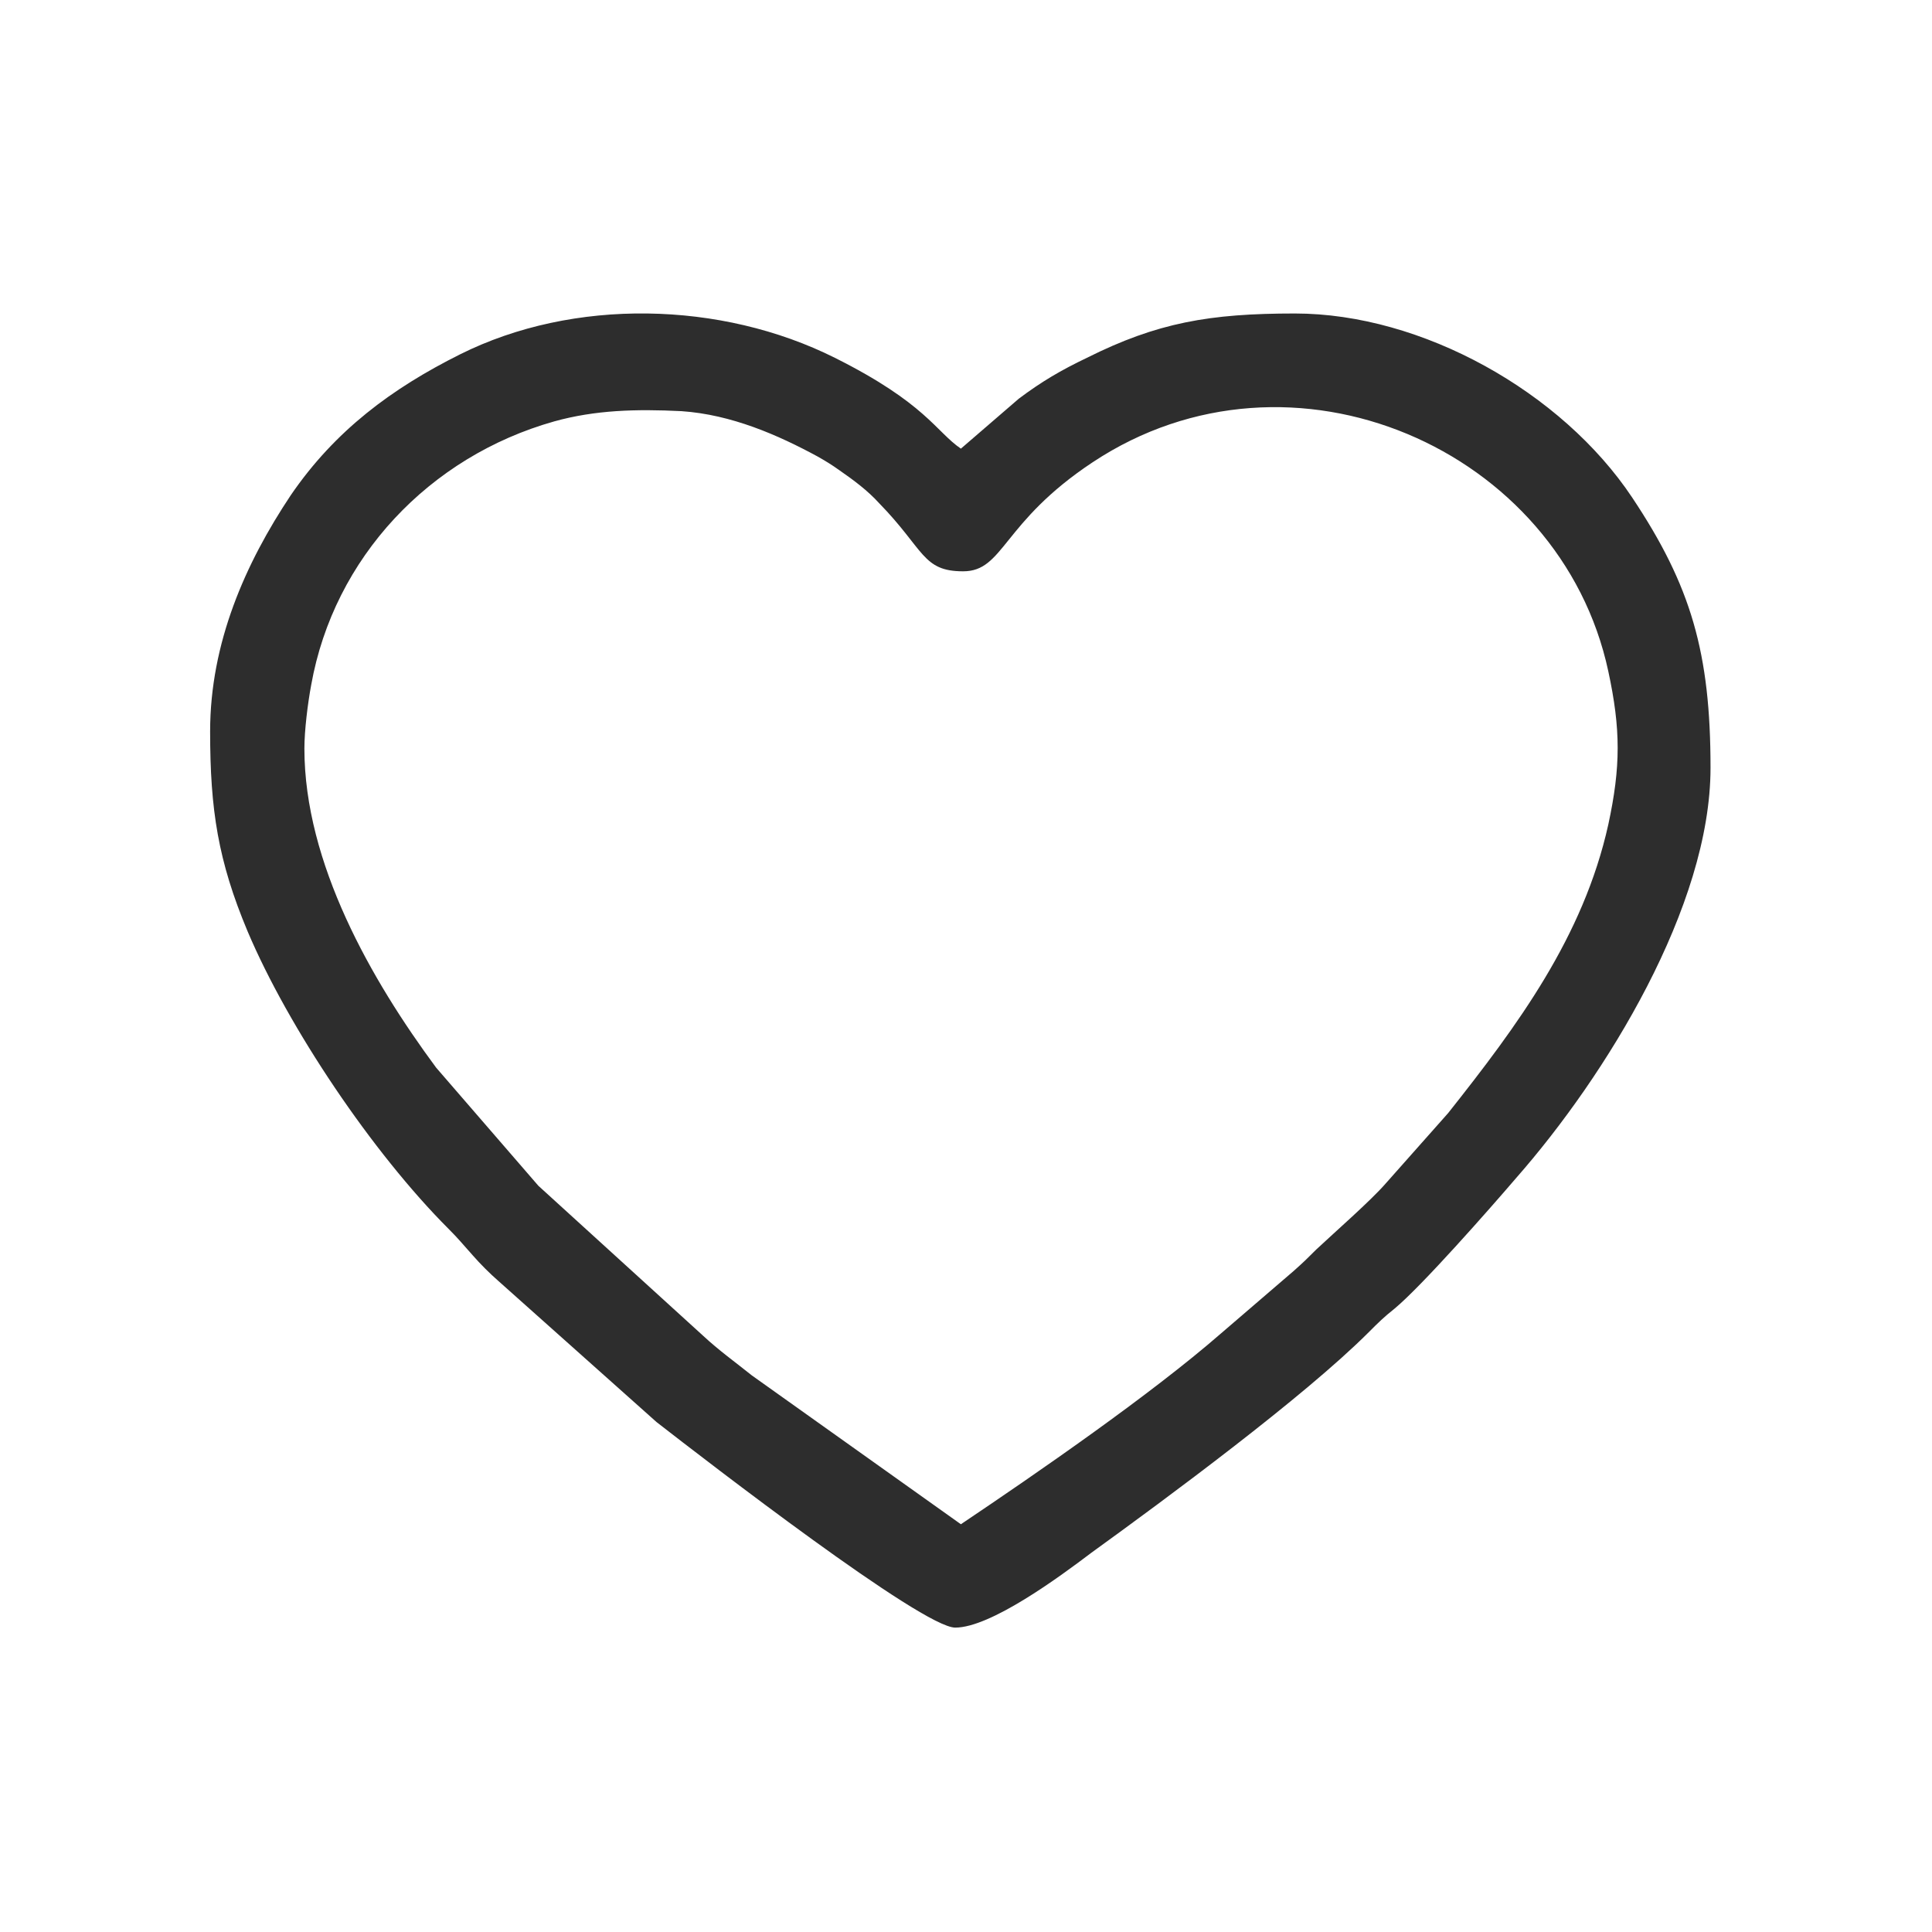 <?xml version="1.0" encoding="UTF-8"?> <!-- Generator: Adobe Illustrator 24.1.2, SVG Export Plug-In . SVG Version: 6.00 Build 0) --> <svg xmlns:xodm="http://www.corel.com/coreldraw/odm/2003" xmlns="http://www.w3.org/2000/svg" xmlns:xlink="http://www.w3.org/1999/xlink" id="Layer_1" x="0px" y="0px" viewBox="0 0 170.1 170.1" style="enable-background:new 0 0 170.1 170.1;" xml:space="preserve"> <style type="text/css"> .st0{fill-rule:evenodd;clip-rule:evenodd;fill:#2D2D2D;} </style> <g id="Layer_x0020_1"> <path class="st0" d="M26.8,65.9c0-1.6,0.3-4,0.6-5.6c2-11.2,10.4-20.1,21.4-23.2c3.6-1,7.2-1.1,11.2-0.9c4.4,0.3,8.5,2.1,12,4 c0.7,0.4,1.2,0.7,1.9,1.2c1.3,0.9,2.5,1.8,3.5,2.9c4,4.1,3.8,6,7.4,6c3.6,0,3.4-4.3,11.4-9.6c17.5-11.6,41.2-1.2,45.4,18.4 c1.1,5.1,1.1,8.4,0,13.5c-2.2,9.9-8,17.7-14.1,25.4l-5.5,6.2c-1.3,1.5-4.5,4.3-6.1,5.8c-0.8,0.8-1.1,1.1-2,1.9l-6.4,5.5 c-6.2,5.4-16.2,12.3-22.9,16.8l-18.4-13.1c-1.5-1.2-2.9-2.2-4.3-3.5l-14.5-13.2L38.4,94C32.7,86.3,26.8,76,26.8,65.9z M18.5,64.4 c0,6.9,0.7,11.4,3.3,17.6c3.6,8.5,11,19.5,17.7,26.2c0.9,0.9,1.2,1.3,2.1,2.3c0.7,0.8,1.5,1.6,2.3,2.3l13.9,12.4 c4.5,3.5,23.4,18.1,26.3,18.1c3.1,0,9.1-4.4,12-6.6c6.5-4.7,18.7-13.7,24.4-19.4c0.9-0.9,1.3-1.3,2.3-2.1c2.4-2,8.3-8.7,10.7-11.5 c7.9-9,17.1-23.9,17.1-36.1c0-10.1-1.7-16-6.9-23.8c-6.2-9.3-18.5-16.2-29.7-16.2c-7.5,0-12.1,0.8-18.3,3.9c-2.3,1.1-4,2.1-6,3.6 l-5.1,4.4c-2.2-1.5-3.1-4-11.1-8c-10-5-23-5.3-33-0.3c-6,3-11,6.7-14.9,12.4C21.6,49.6,18.5,56.6,18.5,64.4z"></path> </g> </svg> 